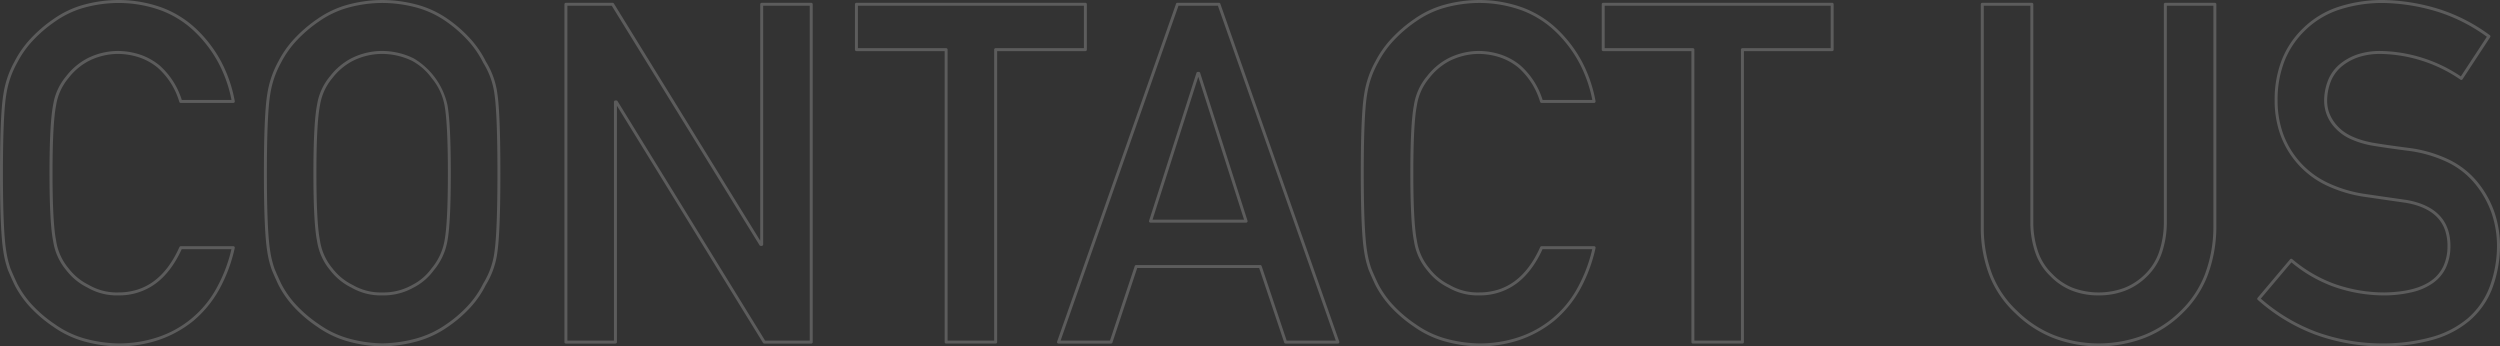 <svg xmlns="http://www.w3.org/2000/svg" width="842.942" height="116.786" viewBox="0 0 842.942 116.786">
  <rect x="0" y="0" width="842.942" height="116.786" fill="#333333" stroke="none"/>
  <defs>
    <style>
      .cls-1 {
        fill: rgba(255,255,255,0.2);
      }
    </style>
  </defs>
  <path id="合体_1" data-name="合体 1" class="cls-1" d="M7098.958,3533.573a45.623,45.623,0,0,1-12.065-1.818,33.586,33.586,0,0,1-9.918-4.835,44.727,44.727,0,0,1-7.72-6.553,33.443,33.443,0,0,1-5.3-7.535l-.008-.016c-.808-1.722-1.549-3.386-2.2-4.941l-.006-.018a33.422,33.422,0,0,1-1.54-6.188c-.757-4.581-1.141-13.492-1.141-26.487,0-13.228.384-22.212,1.141-26.7v0a32.862,32.862,0,0,1,3.763-11.037,34.182,34.182,0,0,1,5.286-7.528,46.388,46.388,0,0,1,7.72-6.647,32.936,32.936,0,0,1,9.924-4.779,44.836,44.836,0,0,1,12.067-1.7l.008,0h.006a45.579,45.579,0,0,1,12.2,1.7,33.273,33.273,0,0,1,10.02,4.8,45.153,45.153,0,0,1,7.571,6.677,33.554,33.554,0,0,1,5.129,7.541,27.358,27.358,0,0,1,3.914,11.033v.006c.655,4.486.988,13.449.988,26.634,0,12.98-.333,21.889-.988,26.477v.006a27.567,27.567,0,0,1-3.916,11.192,32.757,32.757,0,0,1-5.131,7.506,43.567,43.567,0,0,1-7.571,6.559,33.974,33.974,0,0,1-10.016,4.835,46.514,46.514,0,0,1-12.194,1.818Zm-28.963-103a33.2,33.2,0,0,0-5.141,7.322l-.016.031a31.845,31.845,0,0,0-3.644,10.71c-.747,4.436-1.127,13.361-1.127,26.532,0,12.939.378,21.8,1.127,26.324a32.514,32.514,0,0,0,1.484,5.99c.645,1.537,1.376,3.182,2.177,4.886a32.517,32.517,0,0,0,5.137,7.3,43.775,43.775,0,0,0,7.553,6.408l.01.008a32.529,32.529,0,0,0,9.629,4.694,44.6,44.6,0,0,0,11.787,1.777,45.579,45.579,0,0,0,11.919-1.777,32.955,32.955,0,0,0,9.724-4.694h.008a42.618,42.618,0,0,0,7.4-6.408,31.717,31.717,0,0,0,4.992-7.306.389.389,0,0,1,.035-.061,26.569,26.569,0,0,0,3.777-10.808c.647-4.543.977-13.4.977-26.334,0-13.12-.333-22.032-.98-26.473v0a26.356,26.356,0,0,0-3.775-10.657.368.368,0,0,1-.035-.061,32.545,32.545,0,0,0-4.992-7.345,44.242,44.242,0,0,0-7.4-6.528,32.332,32.332,0,0,0-9.722-4.655,44.576,44.576,0,0,0-11.924-1.661,43.841,43.841,0,0,0-11.791,1.655,32,32,0,0,0-9.625,4.634h-.006A45.337,45.337,0,0,0,7069.995,3430.571Zm398.82,103h-.016a45.635,45.635,0,0,1-12.065-1.818,33.634,33.634,0,0,1-9.918-4.835,44.811,44.811,0,0,1-7.72-6.555,33.461,33.461,0,0,1-5.3-7.535l-.006-.014c-.808-1.718-1.549-3.381-2.2-4.941l-.008-.018a33.473,33.473,0,0,1-1.538-6.19c-.757-4.58-1.141-13.492-1.141-26.487,0-13.2.384-22.161,1.141-26.644v-.006a32.79,32.79,0,0,1,3.763-11.014,34.305,34.305,0,0,1,5.291-7.555,46.643,46.643,0,0,1,7.722-6.673,32.932,32.932,0,0,1,9.93-4.8,44.717,44.717,0,0,1,12.073-1.7h.01a42.953,42.953,0,0,1,14.661,2.549,34.307,34.307,0,0,1,11.71,7.339,43.414,43.414,0,0,1,8.306,10.953,46.187,46.187,0,0,1,4.553,13.267.5.5,0,0,1-.492.592h-17.729a.5.5,0,0,1-.479-.359,24.833,24.833,0,0,0-7.275-11.508,19.815,19.815,0,0,0-6.053-3.41,23.4,23.4,0,0,0-7.261-1.245,22.188,22.188,0,0,0-9.921,2.369,20.836,20.836,0,0,0-6.808,5.731l-.025.031a18.75,18.75,0,0,0-4.2,9.233v.006c-.8,4.018-1.2,11.7-1.2,22.842s.4,18.771,1.2,22.681v.014a18.866,18.866,0,0,0,4.2,9.384l.025.031a19.3,19.3,0,0,0,6.8,5.571l.035.018a18.762,18.762,0,0,0,9.9,2.512,21.441,21.441,0,0,0,6.455-.949,19.055,19.055,0,0,0,5.569-2.847c3.428-2.533,6.32-6.4,8.6-11.489a.5.5,0,0,1,.455-.3h17.716a.5.5,0,0,1,.39.19.488.488,0,0,1,.1.421,52.133,52.133,0,0,1-5.333,14.138,37.934,37.934,0,0,1-8.688,10.473l-.008.006a38.129,38.129,0,0,1-11.639,6.4,42.341,42.341,0,0,1-13.287,2.14Zm-28.977-102.949a33.237,33.237,0,0,0-5.145,7.349l-.02.031a31.867,31.867,0,0,0-3.643,10.688c-.747,4.43-1.127,13.338-1.127,26.477,0,12.939.38,21.8,1.127,26.324a32.514,32.514,0,0,0,1.484,5.99c.651,1.557,1.386,3.2,2.187,4.9a32.457,32.457,0,0,0,5.135,7.3,43.744,43.744,0,0,0,7.553,6.41l.012.008a32.614,32.614,0,0,0,9.627,4.694,44.584,44.584,0,0,0,11.794,1.777,41.343,41.343,0,0,0,13.253-2.08,35.055,35.055,0,0,0,19.787-16.426,50.688,50.688,0,0,0,5.084-13.255h-16.763c-2.329,5.1-5.284,9-8.784,11.588a20.746,20.746,0,0,1-12.618,3.992,19.754,19.754,0,0,1-10.4-2.647,20.3,20.3,0,0,1-7.12-5.835,19.859,19.859,0,0,1-4.426-9.853c-.812-3.976-1.224-11.673-1.224-22.875s.412-18.949,1.222-23.032a19.751,19.751,0,0,1,4.426-9.7,21.845,21.845,0,0,1,7.122-5.994,23.149,23.149,0,0,1,10.38-2.488h.023a24.389,24.389,0,0,1,7.583,1.3,20.815,20.815,0,0,1,6.367,3.588l.016.016a25.808,25.808,0,0,1,7.463,11.614h16.757a45.058,45.058,0,0,0-4.339-12.39,42.419,42.419,0,0,0-8.116-10.7,33.323,33.323,0,0,0-11.369-7.125,41.95,41.95,0,0,0-14.314-2.484,43.676,43.676,0,0,0-11.8,1.661,31.933,31.933,0,0,0-9.629,4.651h-.006A45.537,45.537,0,0,0,7439.838,3430.622Zm-429.85,102.949h-.012a45.611,45.611,0,0,1-12.065-1.818,33.621,33.621,0,0,1-9.92-4.835,44.83,44.83,0,0,1-7.72-6.555,33.443,33.443,0,0,1-5.3-7.535l-.006-.014c-.808-1.718-1.549-3.379-2.2-4.941l-.008-.018a33.433,33.433,0,0,1-1.537-6.19c-.757-4.58-1.142-13.492-1.142-26.487,0-13.2.384-22.161,1.142-26.644v-.006a32.769,32.769,0,0,1,3.763-11.014,34.221,34.221,0,0,1,5.29-7.555,46.428,46.428,0,0,1,7.726-6.673,32.966,32.966,0,0,1,9.93-4.8,44.72,44.72,0,0,1,12.073-1.7h.01a42.953,42.953,0,0,1,14.661,2.549,34.307,34.307,0,0,1,11.71,7.339,43.461,43.461,0,0,1,8.306,10.953,46.186,46.186,0,0,1,4.553,13.267.5.5,0,0,1-.108.412.5.5,0,0,1-.384.18h-17.735a.5.5,0,0,1-.479-.359,24.82,24.82,0,0,0-7.276-11.508,19.771,19.771,0,0,0-6.053-3.41,23.387,23.387,0,0,0-7.259-1.245,22.178,22.178,0,0,0-9.922,2.369,20.848,20.848,0,0,0-6.81,5.731l-.025.031a18.752,18.752,0,0,0-4.2,9.231v.008c-.8,4.018-1.2,11.7-1.2,22.842s.406,18.771,1.2,22.681v.012a18.865,18.865,0,0,0,4.2,9.386l.025.031a19.312,19.312,0,0,0,6.8,5.571l.033.018a18.762,18.762,0,0,0,9.9,2.512,21.429,21.429,0,0,0,6.455-.949,19.019,19.019,0,0,0,5.569-2.847c3.428-2.533,6.322-6.4,8.6-11.489a.506.506,0,0,1,.457-.3h17.714a.5.5,0,0,1,.488.612,52.138,52.138,0,0,1-5.335,14.138,37.96,37.96,0,0,1-8.686,10.473l-.008.006a38.169,38.169,0,0,1-11.639,6.4,42.35,42.35,0,0,1-13.287,2.14ZM6981,3430.632a33.294,33.294,0,0,0-5.143,7.349l-.018.031a31.761,31.761,0,0,0-3.644,10.687c-.747,4.429-1.127,13.339-1.127,26.477,0,12.941.378,21.8,1.127,26.324a32.373,32.373,0,0,0,1.484,5.992c.653,1.547,1.386,3.192,2.185,4.89a32.457,32.457,0,0,0,5.135,7.3,43.762,43.762,0,0,0,7.553,6.41l.012.008a32.62,32.62,0,0,0,9.627,4.694,44.584,44.584,0,0,0,11.794,1.777,41.343,41.343,0,0,0,13.253-2.08,35.055,35.055,0,0,0,19.787-16.426,50.671,50.671,0,0,0,5.084-13.255h-16.761c-2.33,5.1-5.283,9-8.783,11.588a20.745,20.745,0,0,1-12.618,3.992,19.745,19.745,0,0,1-10.4-2.647,20.306,20.306,0,0,1-7.122-5.835,19.861,19.861,0,0,1-4.434-9.851c-.81-3.976-1.222-11.673-1.222-22.875s.41-18.949,1.222-23.032a19.748,19.748,0,0,1,4.424-9.7,21.845,21.845,0,0,1,7.122-5.994,23.149,23.149,0,0,1,10.38-2.488h.024a24.394,24.394,0,0,1,7.583,1.3,20.819,20.819,0,0,1,6.367,3.588l.018.016a25.8,25.8,0,0,1,7.463,11.614h16.759a45.024,45.024,0,0,0-4.337-12.383,42.409,42.409,0,0,0-8.116-10.7,33.323,33.323,0,0,0-11.369-7.125,41.9,41.9,0,0,0-14.314-2.484,43.741,43.741,0,0,0-11.8,1.659,31.96,31.96,0,0,0-9.629,4.653h-.006A45.629,45.629,0,0,0,6981,3430.632Zm792.807,102.939-.012,0a66.1,66.1,0,0,1-22.952-3.916,61.738,61.738,0,0,1-19.5-11.757.5.5,0,0,1-.051-.7l10.963-12.985a.5.5,0,0,1,.706-.059,46.382,46.382,0,0,0,14.273,8.349A50.374,50.374,0,0,0,7774,3515.39c7.028-.1,12.381-1.459,15.914-4.03a12.414,12.414,0,0,0,3.971-4.733,16.022,16.022,0,0,0,1.429-6.622,16.473,16.473,0,0,0-.813-5.563,11.847,11.847,0,0,0-2.569-4.288c-2.308-2.461-5.869-4.134-10.579-4.971-4.359-.614-9.272-1.324-14.6-2.11h-.01a45.167,45.167,0,0,1-12.667-3.975,30.282,30.282,0,0,1-15.1-16.834,34.153,34.153,0,0,1-1.939-11.667,36.81,36.81,0,0,1,2.436-13.673,30.277,30.277,0,0,1,7.318-10.771,30.7,30.7,0,0,1,11.427-6.953,47.826,47.826,0,0,1,15.3-2.414h.016a66.865,66.865,0,0,1,19.369,3.2,58.648,58.648,0,0,1,16.681,8.665.5.5,0,0,1,.12.677l-9.314,14.181a.5.5,0,0,1-.319.218.5.5,0,0,1-.38-.079,48.966,48.966,0,0,0-27.058-8.68,23.453,23.453,0,0,0-6.925.975,17.757,17.757,0,0,0-5.636,2.91,12.849,12.849,0,0,0-3.919,4.969,17.884,17.884,0,0,0-1.412,6.994,11.61,11.61,0,0,0,.888,4.494,13.789,13.789,0,0,0,2.686,4.074c2.388,2.62,6.292,4.461,11.608,5.479,3,.518,7.167,1.122,12.387,1.794h.006a44.28,44.28,0,0,1,13.646,4.018,28.433,28.433,0,0,1,9.61,7.661,33.553,33.553,0,0,1,5.586,10.041,35.306,35.306,0,0,1,1.865,11.539s0,.008,0,.014a41.033,41.033,0,0,1-2.767,14.506,27.236,27.236,0,0,1-7.5,10.49,32.992,32.992,0,0,1-12.177,6.375,61.934,61.934,0,0,1-16.613,2.269Zm-41.43-16.1a60.61,60.61,0,0,0,18.812,11.245,65.085,65.085,0,0,0,22.6,3.855,60.842,60.842,0,0,0,16.486-2.228,31.989,31.989,0,0,0,11.812-6.175,26.247,26.247,0,0,0,7.226-10.112,40.048,40.048,0,0,0,2.694-14.147,34.345,34.345,0,0,0-1.808-11.206,32.5,32.5,0,0,0-5.424-9.741,27.447,27.447,0,0,0-9.276-7.392,43.32,43.32,0,0,0-13.333-3.92c-5.235-.675-9.418-1.281-12.432-1.8h-.01a30.008,30.008,0,0,1-7.179-2.229,15.831,15.831,0,0,1-4.98-3.555,13.313,13.313,0,0,1-3.839-9.249v-.01a18.873,18.873,0,0,1,1.5-7.388,13.8,13.8,0,0,1,4.222-5.353,18.762,18.762,0,0,1,5.949-3.073,24.444,24.444,0,0,1,7.226-1.02h.012a49.929,49.929,0,0,1,27.183,8.571l8.774-13.363a57.56,57.56,0,0,0-16.016-8.237,65.773,65.773,0,0,0-19.071-3.151,46.8,46.8,0,0,0-14.973,2.357,29.722,29.722,0,0,0-11.061,6.728,29.341,29.341,0,0,0-7.077,10.426,35.843,35.843,0,0,0-2.365,13.3,33.238,33.238,0,0,0,1.88,11.324,29.285,29.285,0,0,0,14.61,16.281,44.131,44.131,0,0,0,12.378,3.88c5.33.786,10.241,1.5,14.6,2.11h.02c9.923,1.763,14.9,7.086,14.794,15.824a17.057,17.057,0,0,1-1.526,7.037,13.433,13.433,0,0,1-4.286,5.112,20.223,20.223,0,0,1-6.949,3.1,41.486,41.486,0,0,1-9.545,1.124l-.012,0a51.422,51.422,0,0,1-17.092-2.947,47.352,47.352,0,0,1-14.2-8.2Zm-54.705,16.1h-.01a42.72,42.72,0,0,1-15.4-2.865,38.382,38.382,0,0,1-12.649-8.277,34.81,34.81,0,0,1-8.673-12.563,44.383,44.383,0,0,1-2.988-16.279v-75.362a.5.5,0,0,1,.512-.5h16.7a.5.5,0,0,1,.5.5v73.5a30.551,30.551,0,0,0,1.674,10.094,19.062,19.062,0,0,0,4.69,7.3l.012.014a19.963,19.963,0,0,0,6.932,4.694,25.029,25.029,0,0,0,17.438,0,20.643,20.643,0,0,0,7.051-4.7,19.12,19.12,0,0,0,4.577-7.3,31.237,31.237,0,0,0,1.639-10.1v-73.5a.5.5,0,0,1,.5-.5h16.7a.5.5,0,0,1,.5.5v75.321a46.384,46.384,0,0,1-3.006,16.291,35.368,35.368,0,0,1-8.423,12.575,37.82,37.82,0,0,1-12.675,8.29,43.513,43.513,0,0,1-15.536,2.869Zm15.244-3.8a36.825,36.825,0,0,0,12.341-8.075,34.363,34.363,0,0,0,8.19-12.226,45.41,45.41,0,0,0,2.935-15.932v-74.813h-15.7v73.007a32.27,32.27,0,0,1-1.7,10.426,20.15,20.15,0,0,1-4.816,7.673,21.705,21.705,0,0,1-7.388,4.92,24.54,24.54,0,0,1-9.108,1.637,24.272,24.272,0,0,1-9.07-1.637,20.955,20.955,0,0,1-7.271-4.92,20.077,20.077,0,0,1-4.929-7.669,31.445,31.445,0,0,1-1.735-10.427v-73.009h-15.7v74.858a43.338,43.338,0,0,0,2.916,15.908,33.816,33.816,0,0,0,8.432,12.208l.008.01a37.375,37.375,0,0,0,12.326,8.067,41.638,41.638,0,0,0,15.029,2.794A42.532,42.532,0,0,0,7692.92,3529.771Zm-271.736,2.861h0Zm-17.626,0a.5.5,0,0,1-.474-.341l-8.436-25.134h-41.122l-8.361,25.134a.5.5,0,0,1-.474.341h-17.707a.5.5,0,0,1-.472-.665l40.1-113.906a.5.5,0,0,1,.472-.335h14a.5.5,0,0,1,.471.335l40.1,113.906a.5.5,0,0,1-.065.455.5.5,0,0,1-.408.21Zm-8.551-26.475a.5.5,0,0,1,.475.341l8.435,25.134h16.565l-39.75-112.906h-13.291l-39.751,112.906h16.64l8.359-25.134a.5.5,0,0,1,.475-.341Zm-167.22,26.475a.5.5,0,0,1-.428-.237l-49.266-79.964v79.7a.5.5,0,0,1-.5.5h-16.7a.5.5,0,0,1-.5-.5v-113.9a.5.5,0,0,1,.5-.5h15.748a.5.5,0,0,1,.425.237l49.344,79.968v-79.7a.5.5,0,0,1,.5-.5h16.7a.5.5,0,0,1,.5.5v113.9a.5.5,0,0,1-.5.5Zm-49.9-81.974a.5.5,0,0,1,.425.237l49.744,80.737h15.049V3418.726h-15.7V3499.2a.5.5,0,0,1-.5.5h-.3a.5.5,0,0,1-.425-.237l-49.827-80.737H7161.39v112.906h15.7v-80.474a.5.5,0,0,1,.5-.5Zm363,81.968a.5.5,0,0,1-.5-.5v-98.1h-29.74a.5.5,0,0,1-.5-.5v-15.3a.5.5,0,0,1,.5-.5h77.2a.5.5,0,0,1,.5.5v15.3a.5.5,0,0,1-.5.5h-29.761v98.1a.5.5,0,0,1-.5.5Zm-29.74-99.6h29.74a.5.5,0,0,1,.5.5v98.1h15.7v-98.1a.5.5,0,0,1,.5-.5h29.761v-14.3h-76.2Zm-222.051,99.6a.5.5,0,0,1-.5-.5v-98.1h-29.74a.5.5,0,0,1-.5-.5v-15.3a.5.5,0,0,1,.494-.5h77.2a.5.5,0,0,1,.5.5v15.3a.5.5,0,0,1-.5.5H7306.3v98.1a.5.5,0,0,1-.5.5Zm-29.746-99.6h29.74a.5.5,0,0,1,.5.5v98.1h15.7v-98.1a.5.5,0,0,1,.5-.5h29.759v-14.3h-76.2Zm-170.828,80.717a20.3,20.3,0,0,1-7.116-5.835,19.875,19.875,0,0,1-4.426-9.853c-.812-3.978-1.222-11.677-1.222-22.875s.41-18.949,1.222-23.032a19.734,19.734,0,0,1,4.426-9.7,21.845,21.845,0,0,1,7.122-5.994,23.151,23.151,0,0,1,10.382-2.488l.016,0h.012a24.372,24.372,0,0,1,10.6,2.482l.018.01a24.4,24.4,0,0,1,11.386,15.679v.01c.759,4.09,1.143,11.837,1.143,23.03s-.384,18.89-1.145,22.875v.006a20.918,20.918,0,0,1-4.57,9.841,19.271,19.271,0,0,1-6.818,5.841,20.735,20.735,0,0,1-10.63,2.647c-.17,0-.34.007-.51.007A19.752,19.752,0,0,1,7088.526,3513.743Zm.482-76.405a20.874,20.874,0,0,0-6.808,5.729l-.025.031a18.75,18.75,0,0,0-4.2,9.233v.006c-.8,4.02-1.2,11.7-1.2,22.842s.4,18.769,1.2,22.683v.012a18.88,18.88,0,0,0,4.2,9.386l.025.031a19.268,19.268,0,0,0,6.8,5.569l.033.02a18.757,18.757,0,0,0,9.9,2.512,19.732,19.732,0,0,0,10.132-2.516l.021-.012a18.255,18.255,0,0,0,6.5-5.561.383.383,0,0,1,.033-.043,19.943,19.943,0,0,0,4.357-9.4c.747-3.924,1.126-11.557,1.126-22.685s-.379-18.81-1.128-22.84a19.839,19.839,0,0,0-4.357-9.239.383.383,0,0,1-.033-.043,19.723,19.723,0,0,0-6.508-5.718,23.363,23.363,0,0,0-10.147-2.367A22.13,22.13,0,0,0,7089.009,3437.338Zm301.232,54.521h-32.234a.5.5,0,0,1-.475-.653l15.967-49.83a.5.5,0,0,1,.477-.347h.3a.5.5,0,0,1,.477.347l15.965,49.83a.5.5,0,0,1-.476.655Zm-31.548-1h30.863l-15.432-48.166Z" transform="translate(-6970.079 -3416.787)"/>
</svg>
